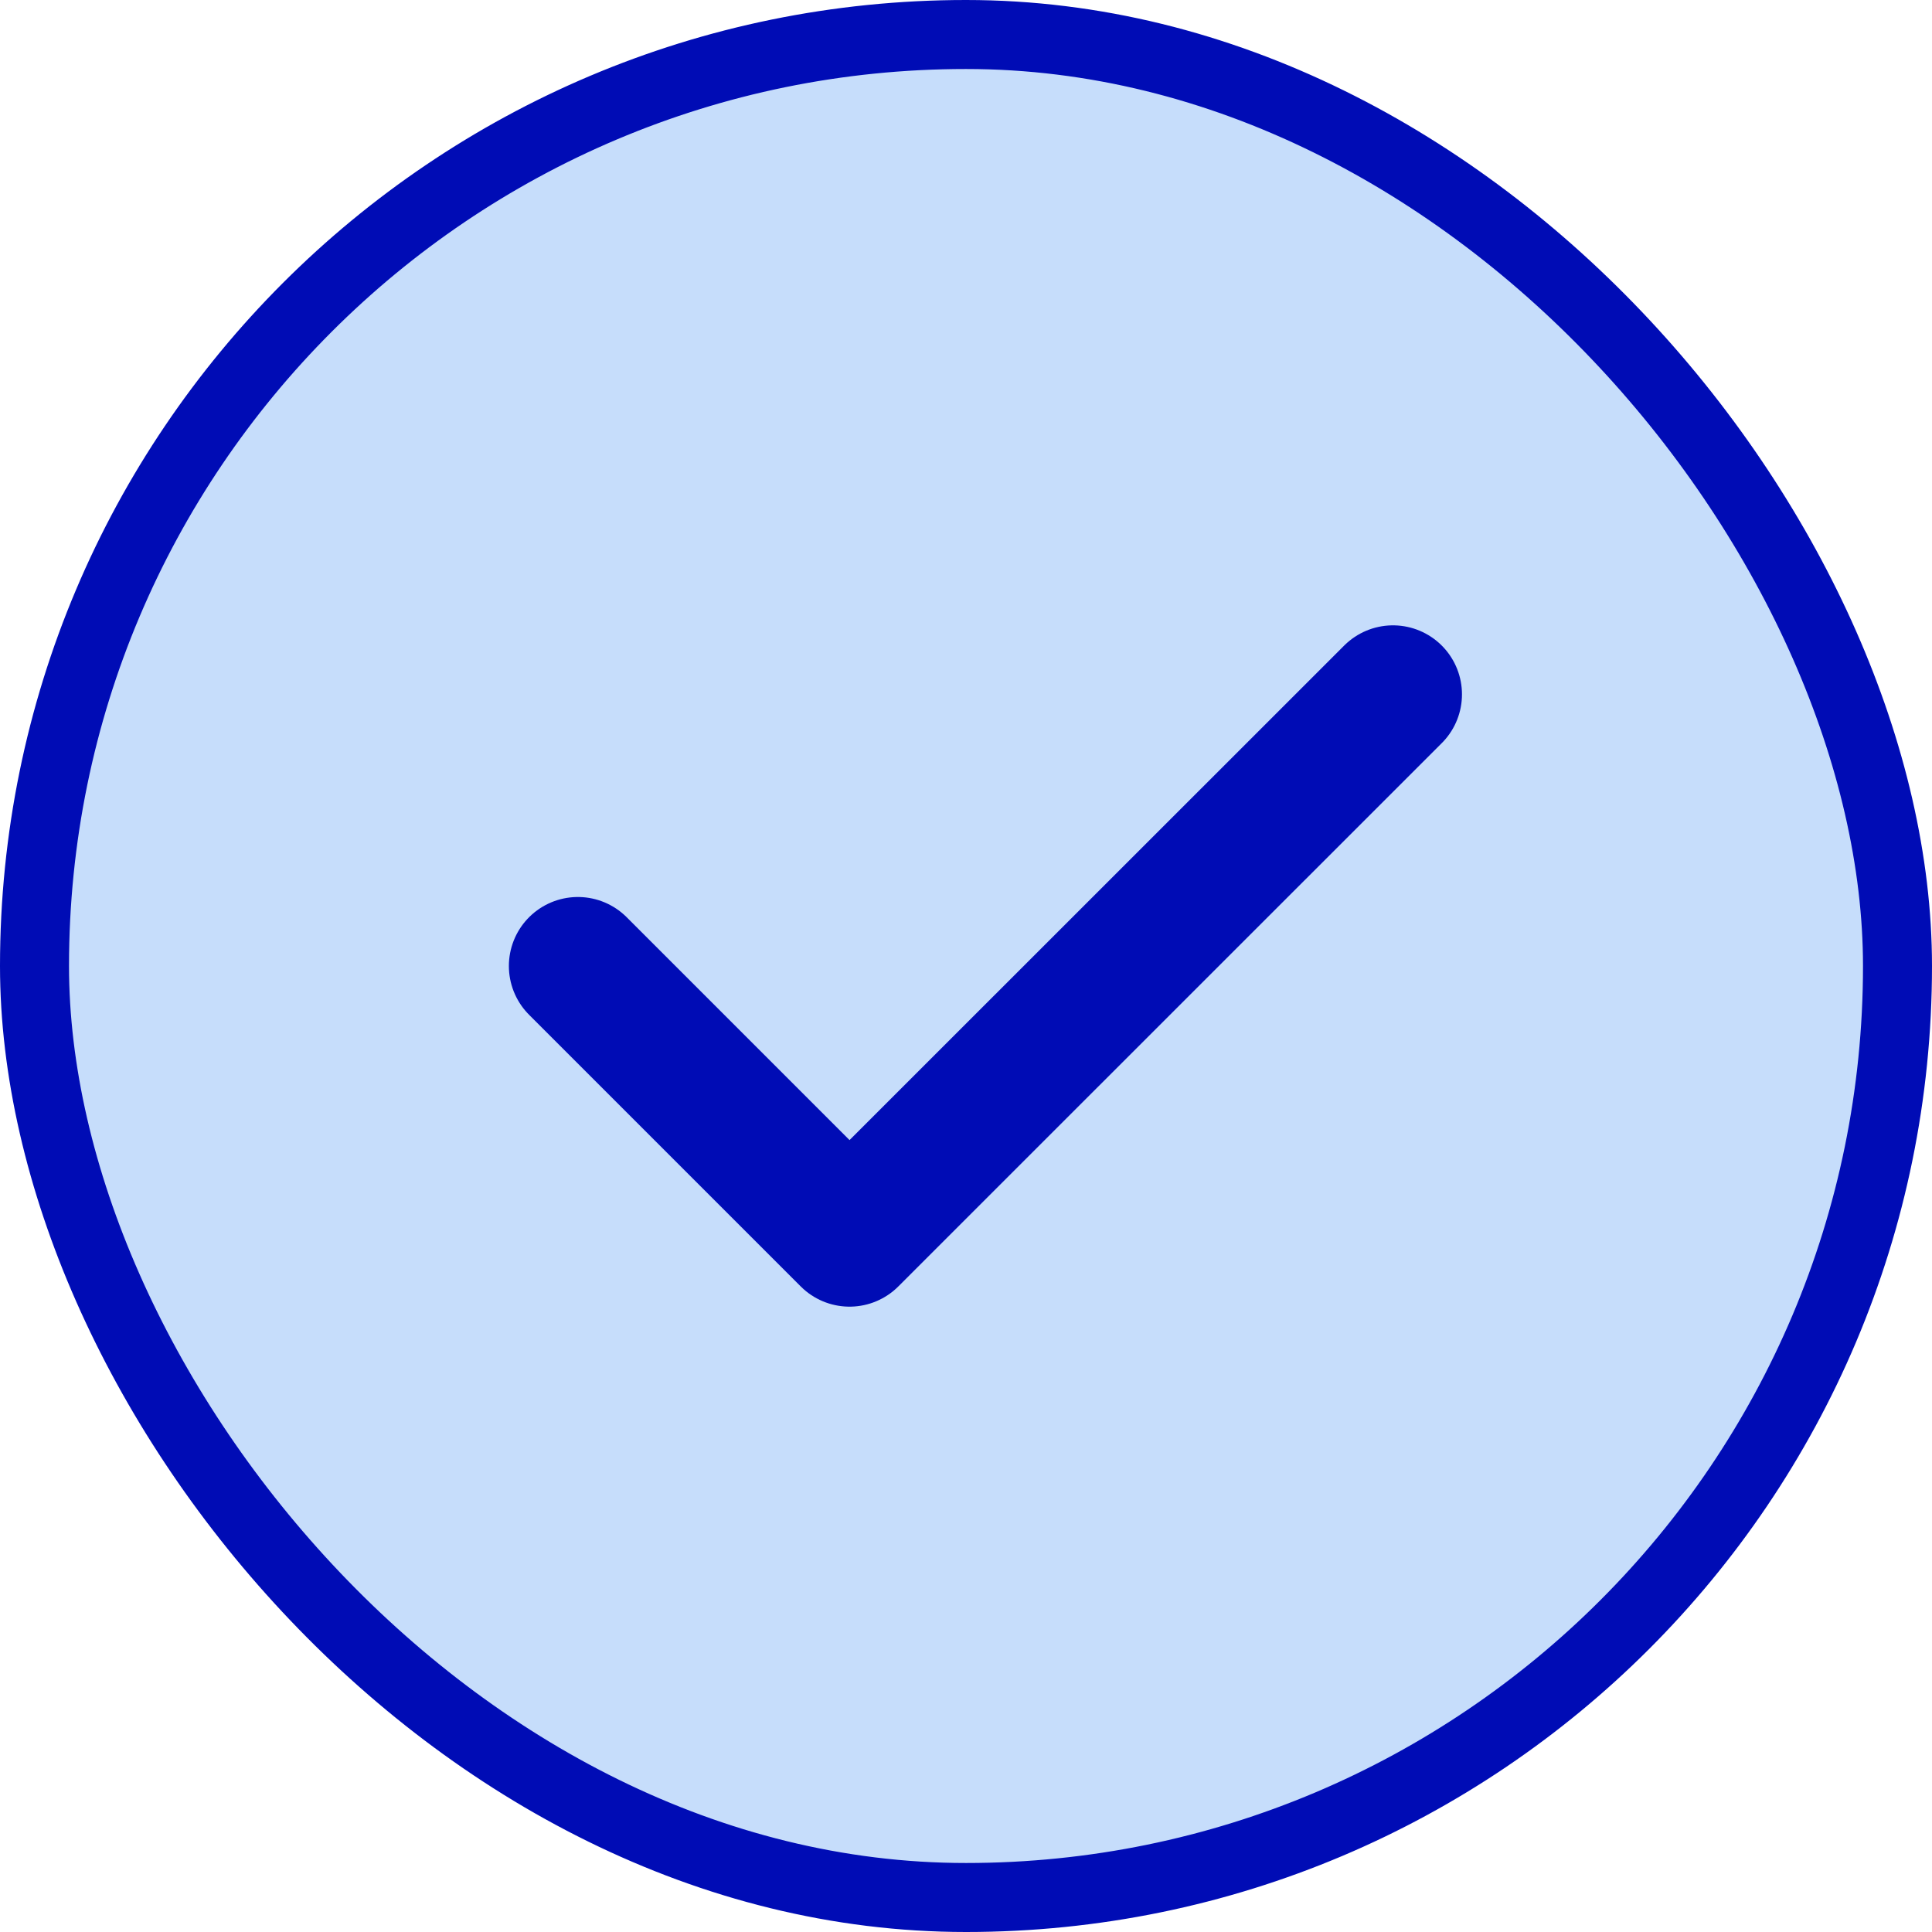 <svg width="28" height="28" viewBox="0 0 28 28" fill="none" xmlns="http://www.w3.org/2000/svg">
<rect x="0.5" y="0.5" width="27" height="27" rx="13.5" fill="#C6DDFB"/>
<rect x="0.5" y="0.5" width="27" height="27" rx="13.5" stroke="#000CB5"/>
<path d="M20.188 10.063L12.312 17.937L8.375 14" stroke="#000CB5" stroke-width="2" stroke-linecap="round" stroke-linejoin="round"/>
</svg>
